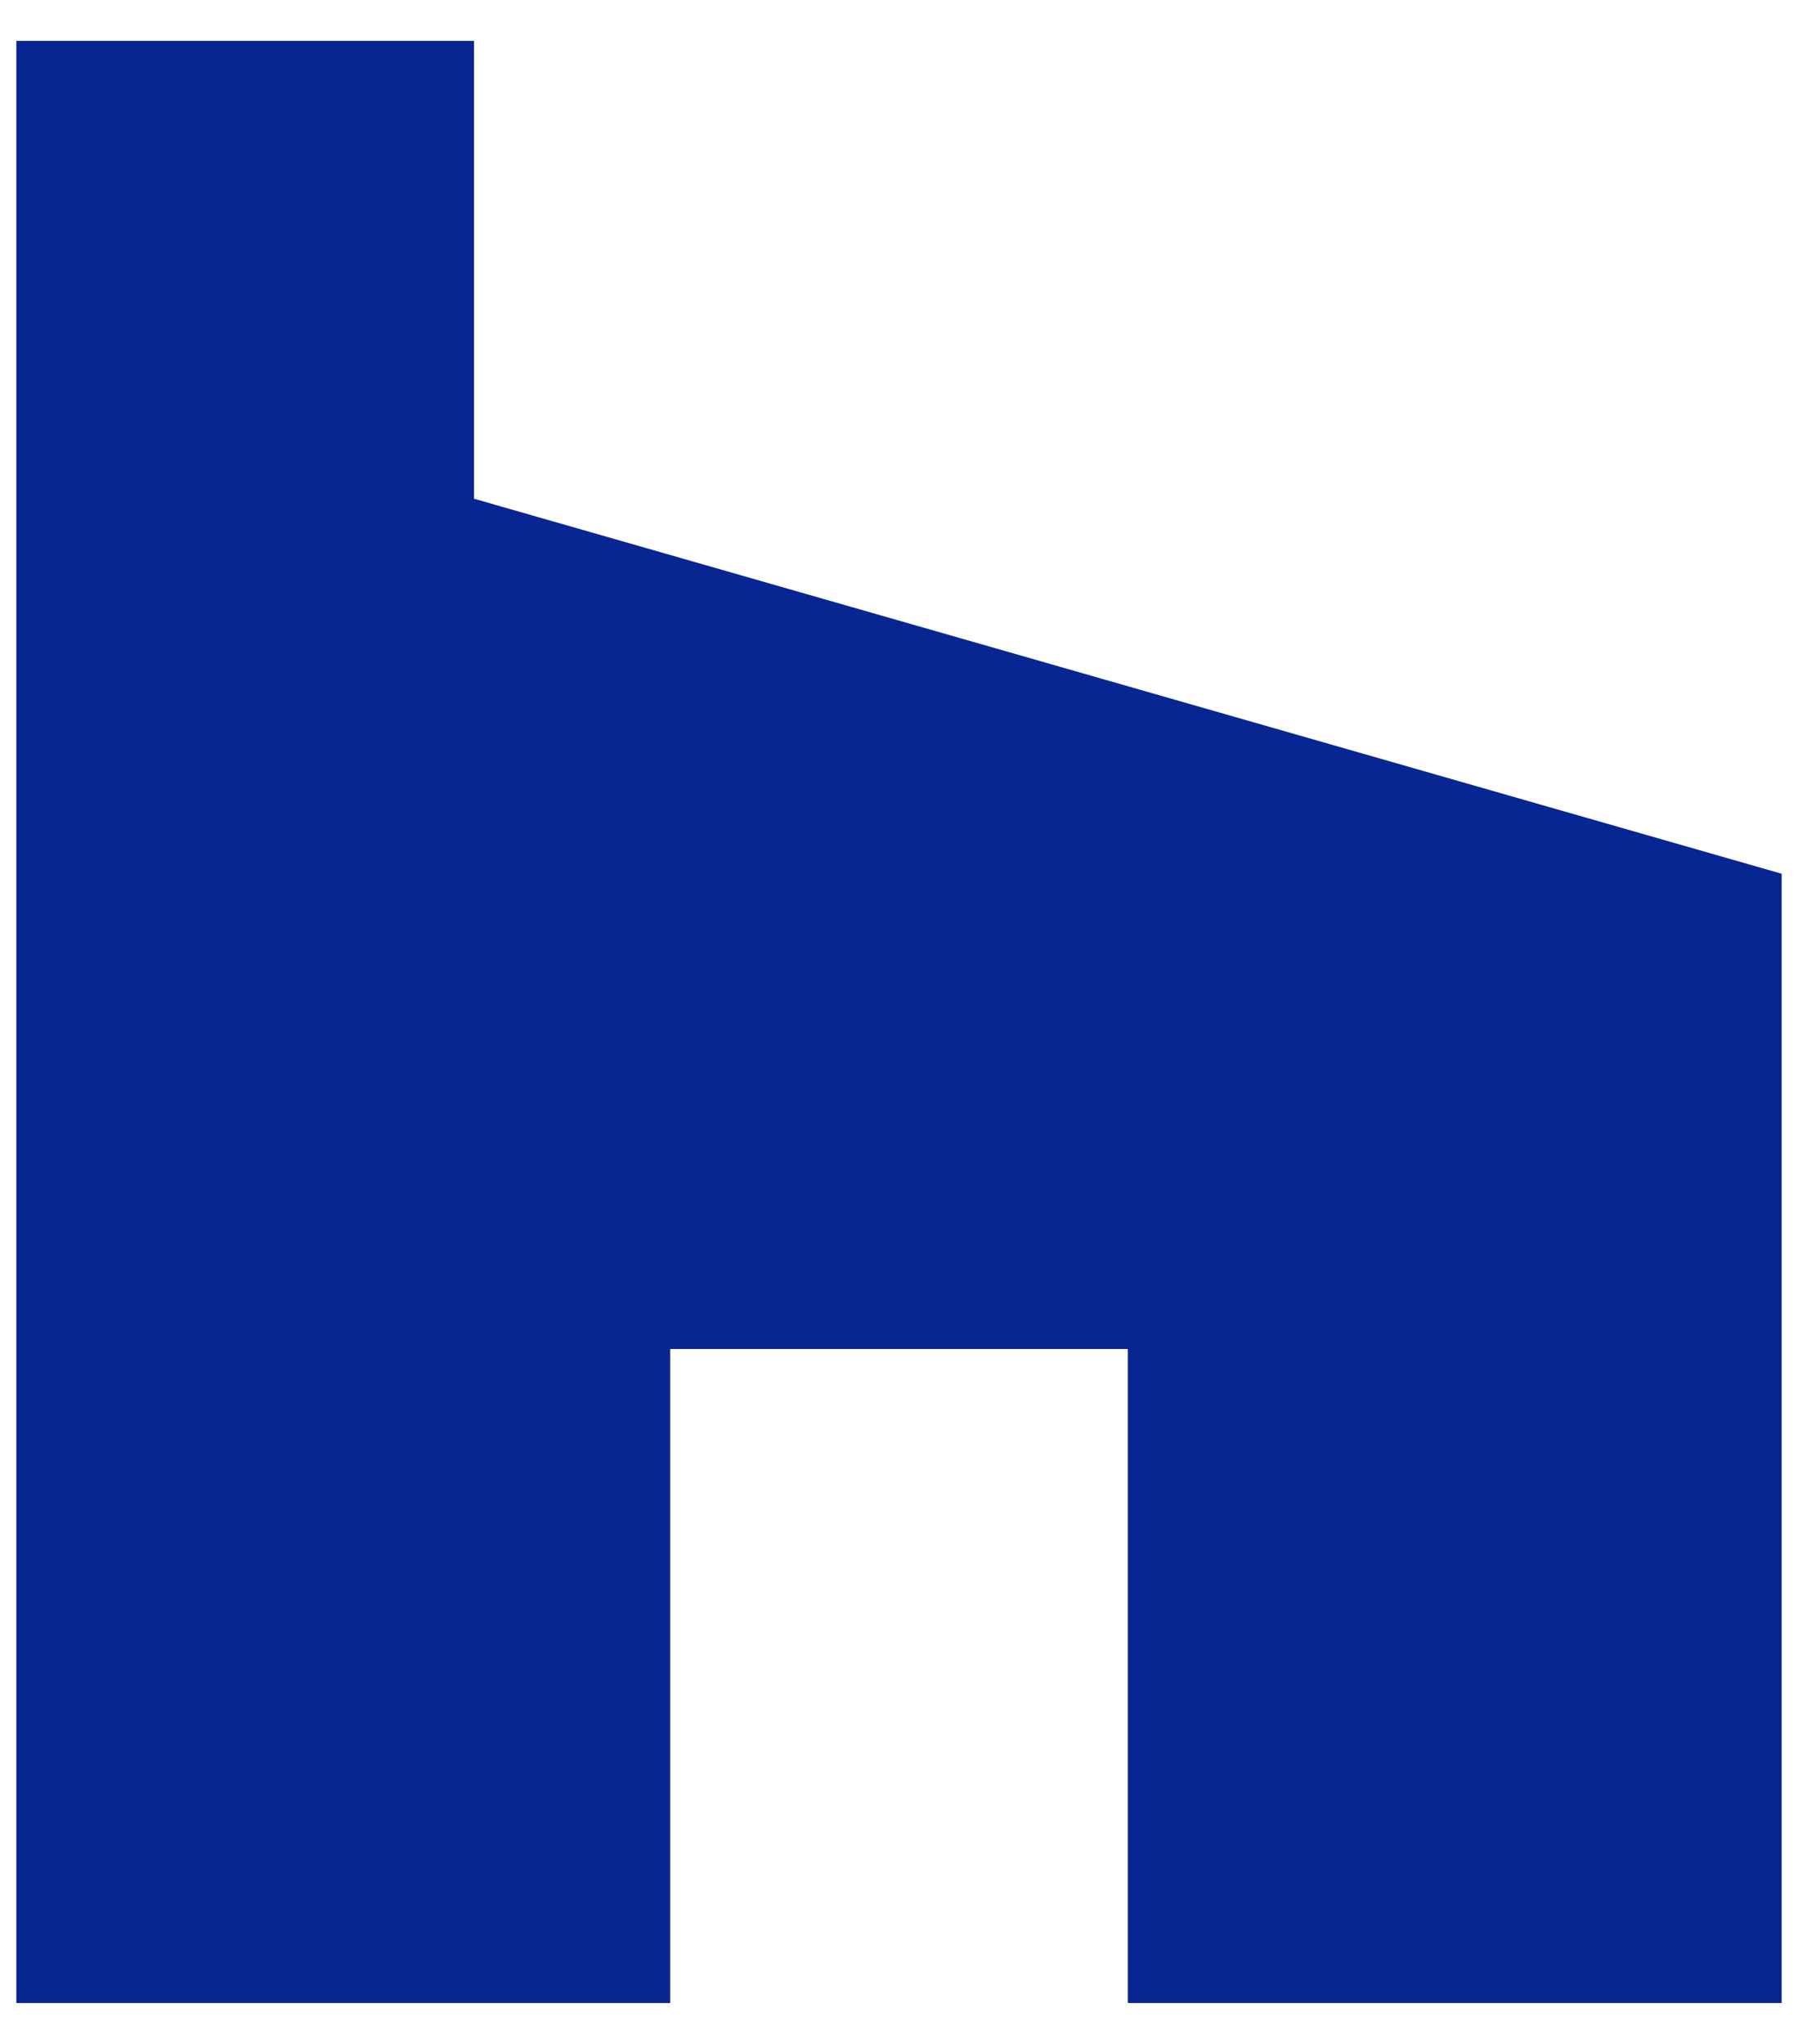 <svg width="22" height="25" viewBox="0 0 22 25" fill="none" xmlns="http://www.w3.org/2000/svg">
<g id="Group">
<path id="Vector" d="M13.8 24.5H21.8V10.687L5.8 6.1V0.5H0.2V24.5H8.2V16.5H13.8V24.5Z" fill="#072692"/>
</g>
</svg>
